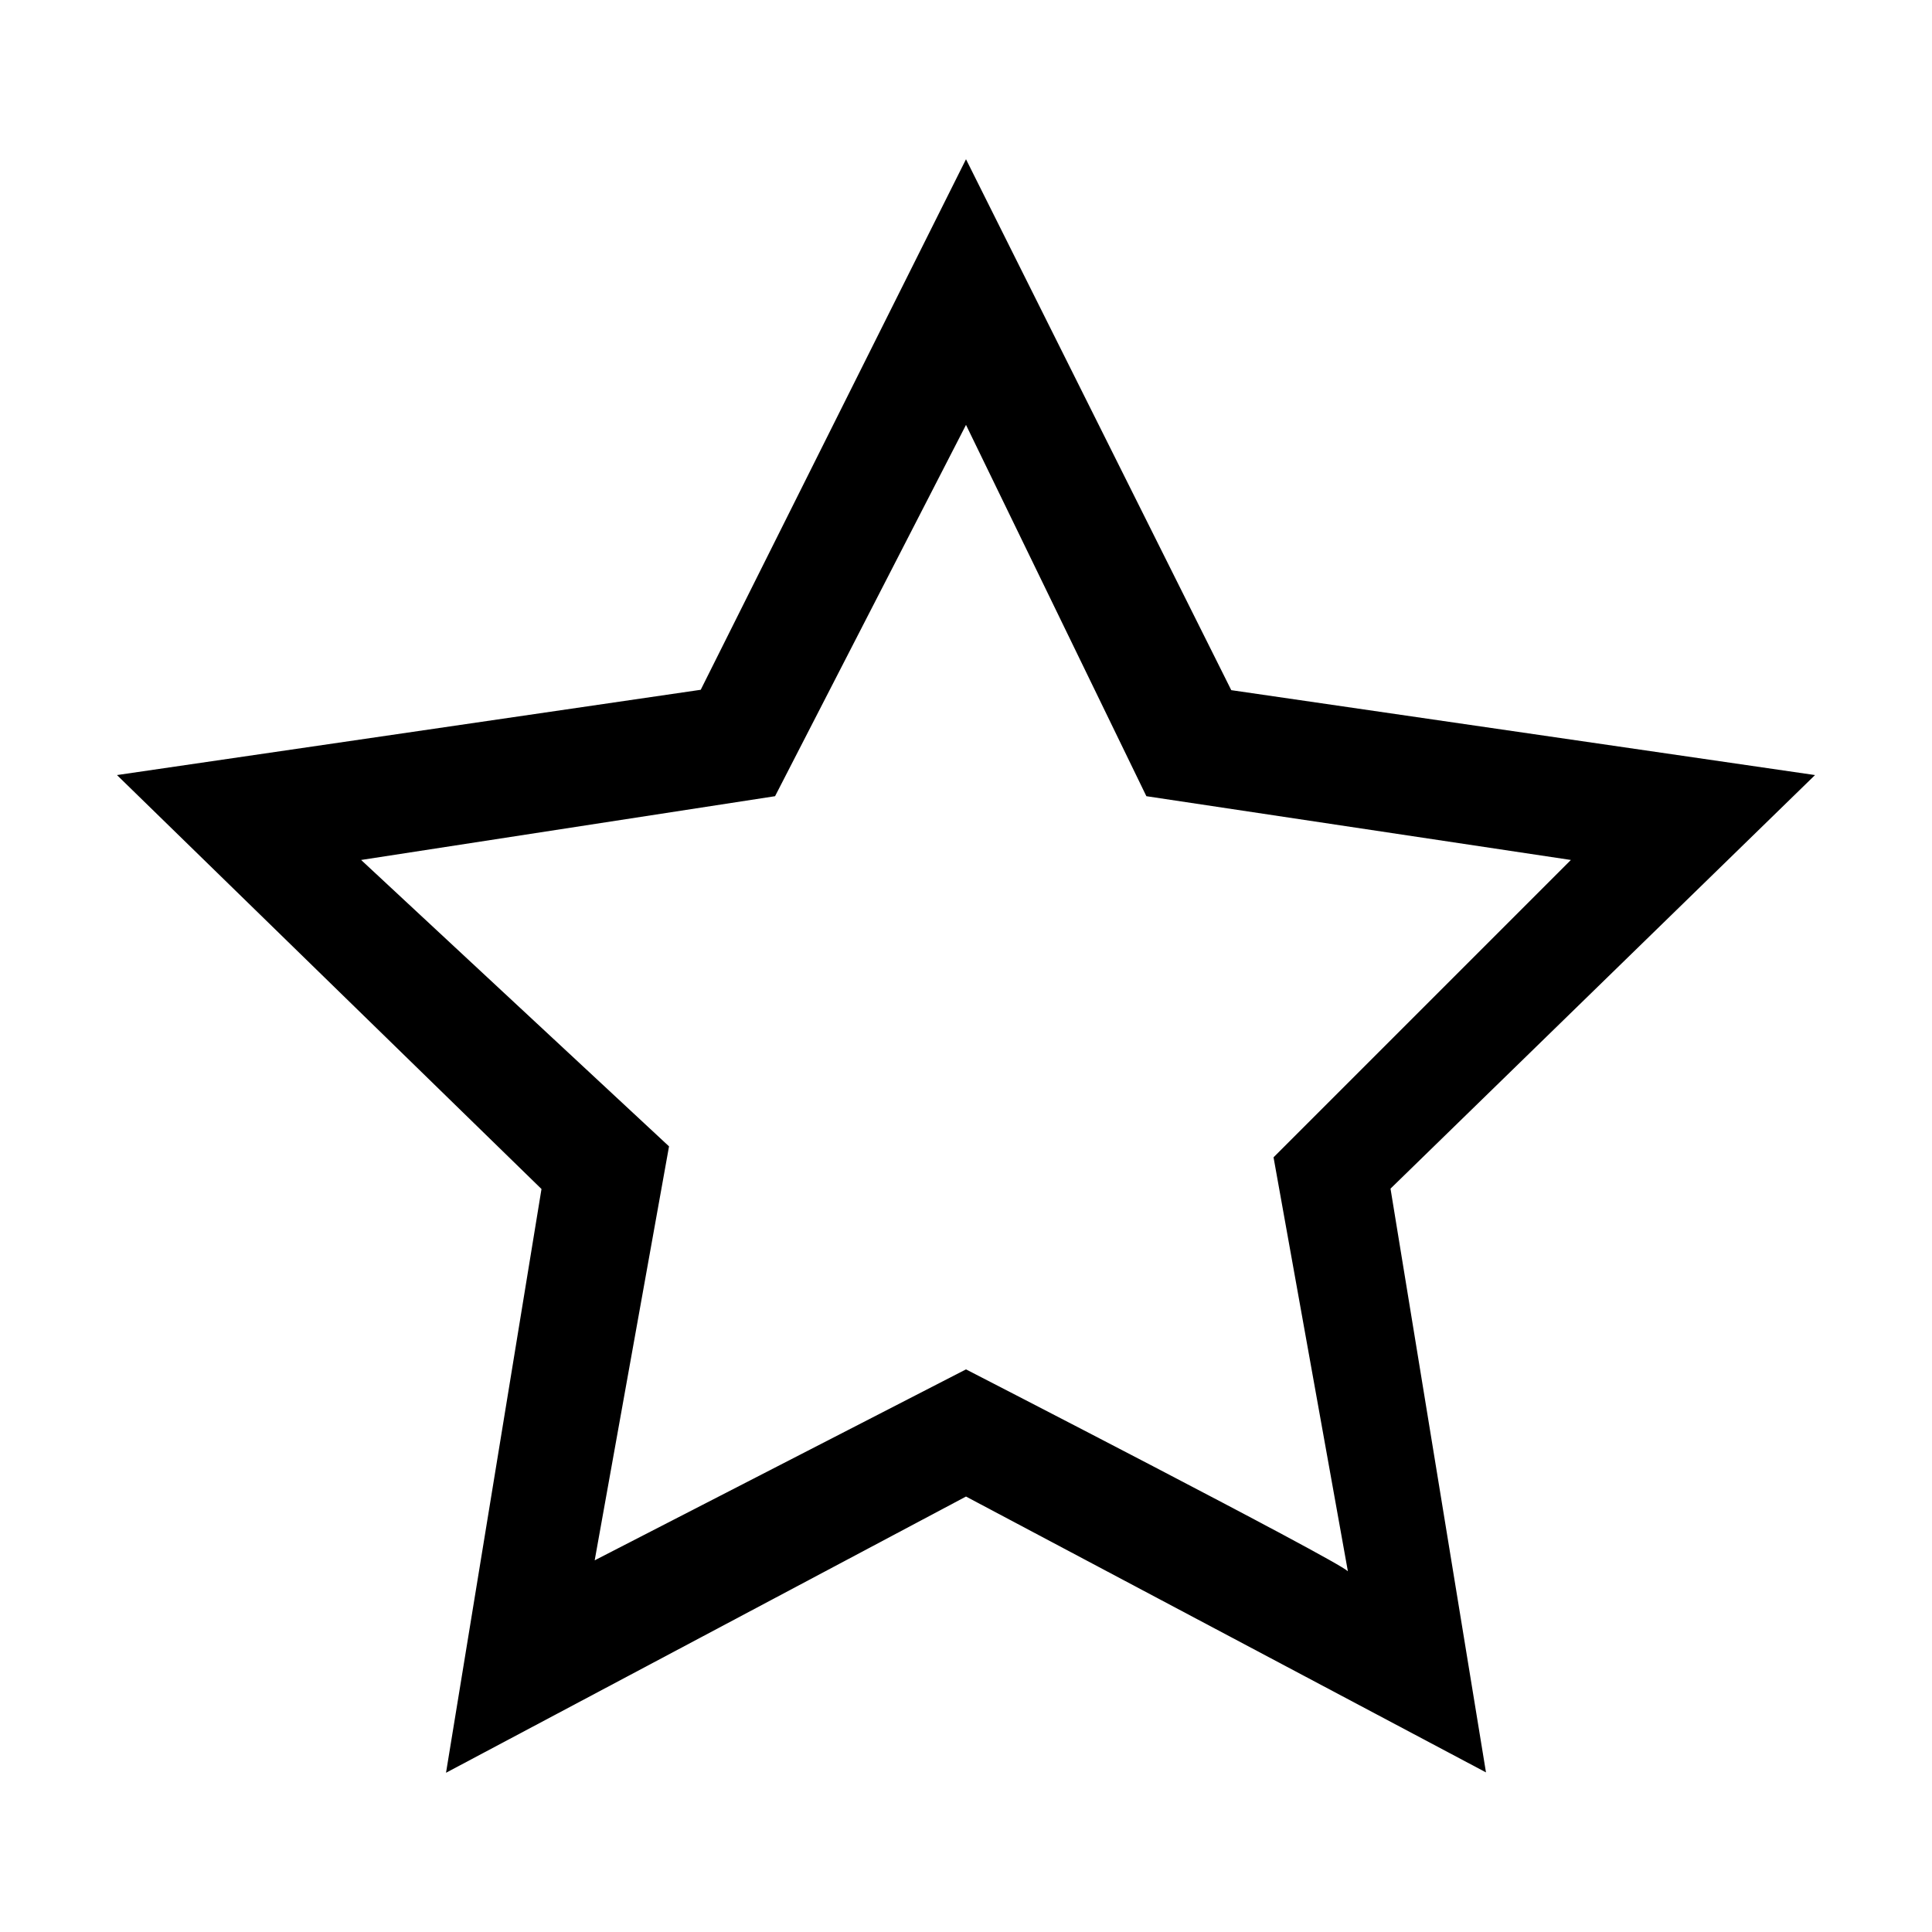 <?xml version="1.0" encoding="utf-8"?>
<!-- Generator: Adobe Illustrator 22.1.0, SVG Export Plug-In . SVG Version: 6.00 Build 0)  -->
<svg version="1.1" id="Layer_1" xmlns="http://www.w3.org/2000/svg" xmlns:xlink="http://www.w3.org/1999/xlink" x="0px" y="0px"
	 viewBox="0 0 512 512" style="enable-background:new 0 0 512 512;" xml:space="preserve">
<g>
	<path d="M481,205.4l-154.7-22.5L256,42.2l-70.3,140.6L31,205.4l112.5,109.7l-25.3,154.7L256,396.6l137.8,73.1l-25.3-154.7
		L481,205.4z M256,362.9l-98.4,50.6l19.7-109.7l-81.6-75.9L205.4,211l50.6-98.4l47.8,98.4l112.5,16.9l-78.8,78.8l19.7,109.7
		C354.4,413.5,256,362.9,256,362.9z"/>
</g>
</svg>
